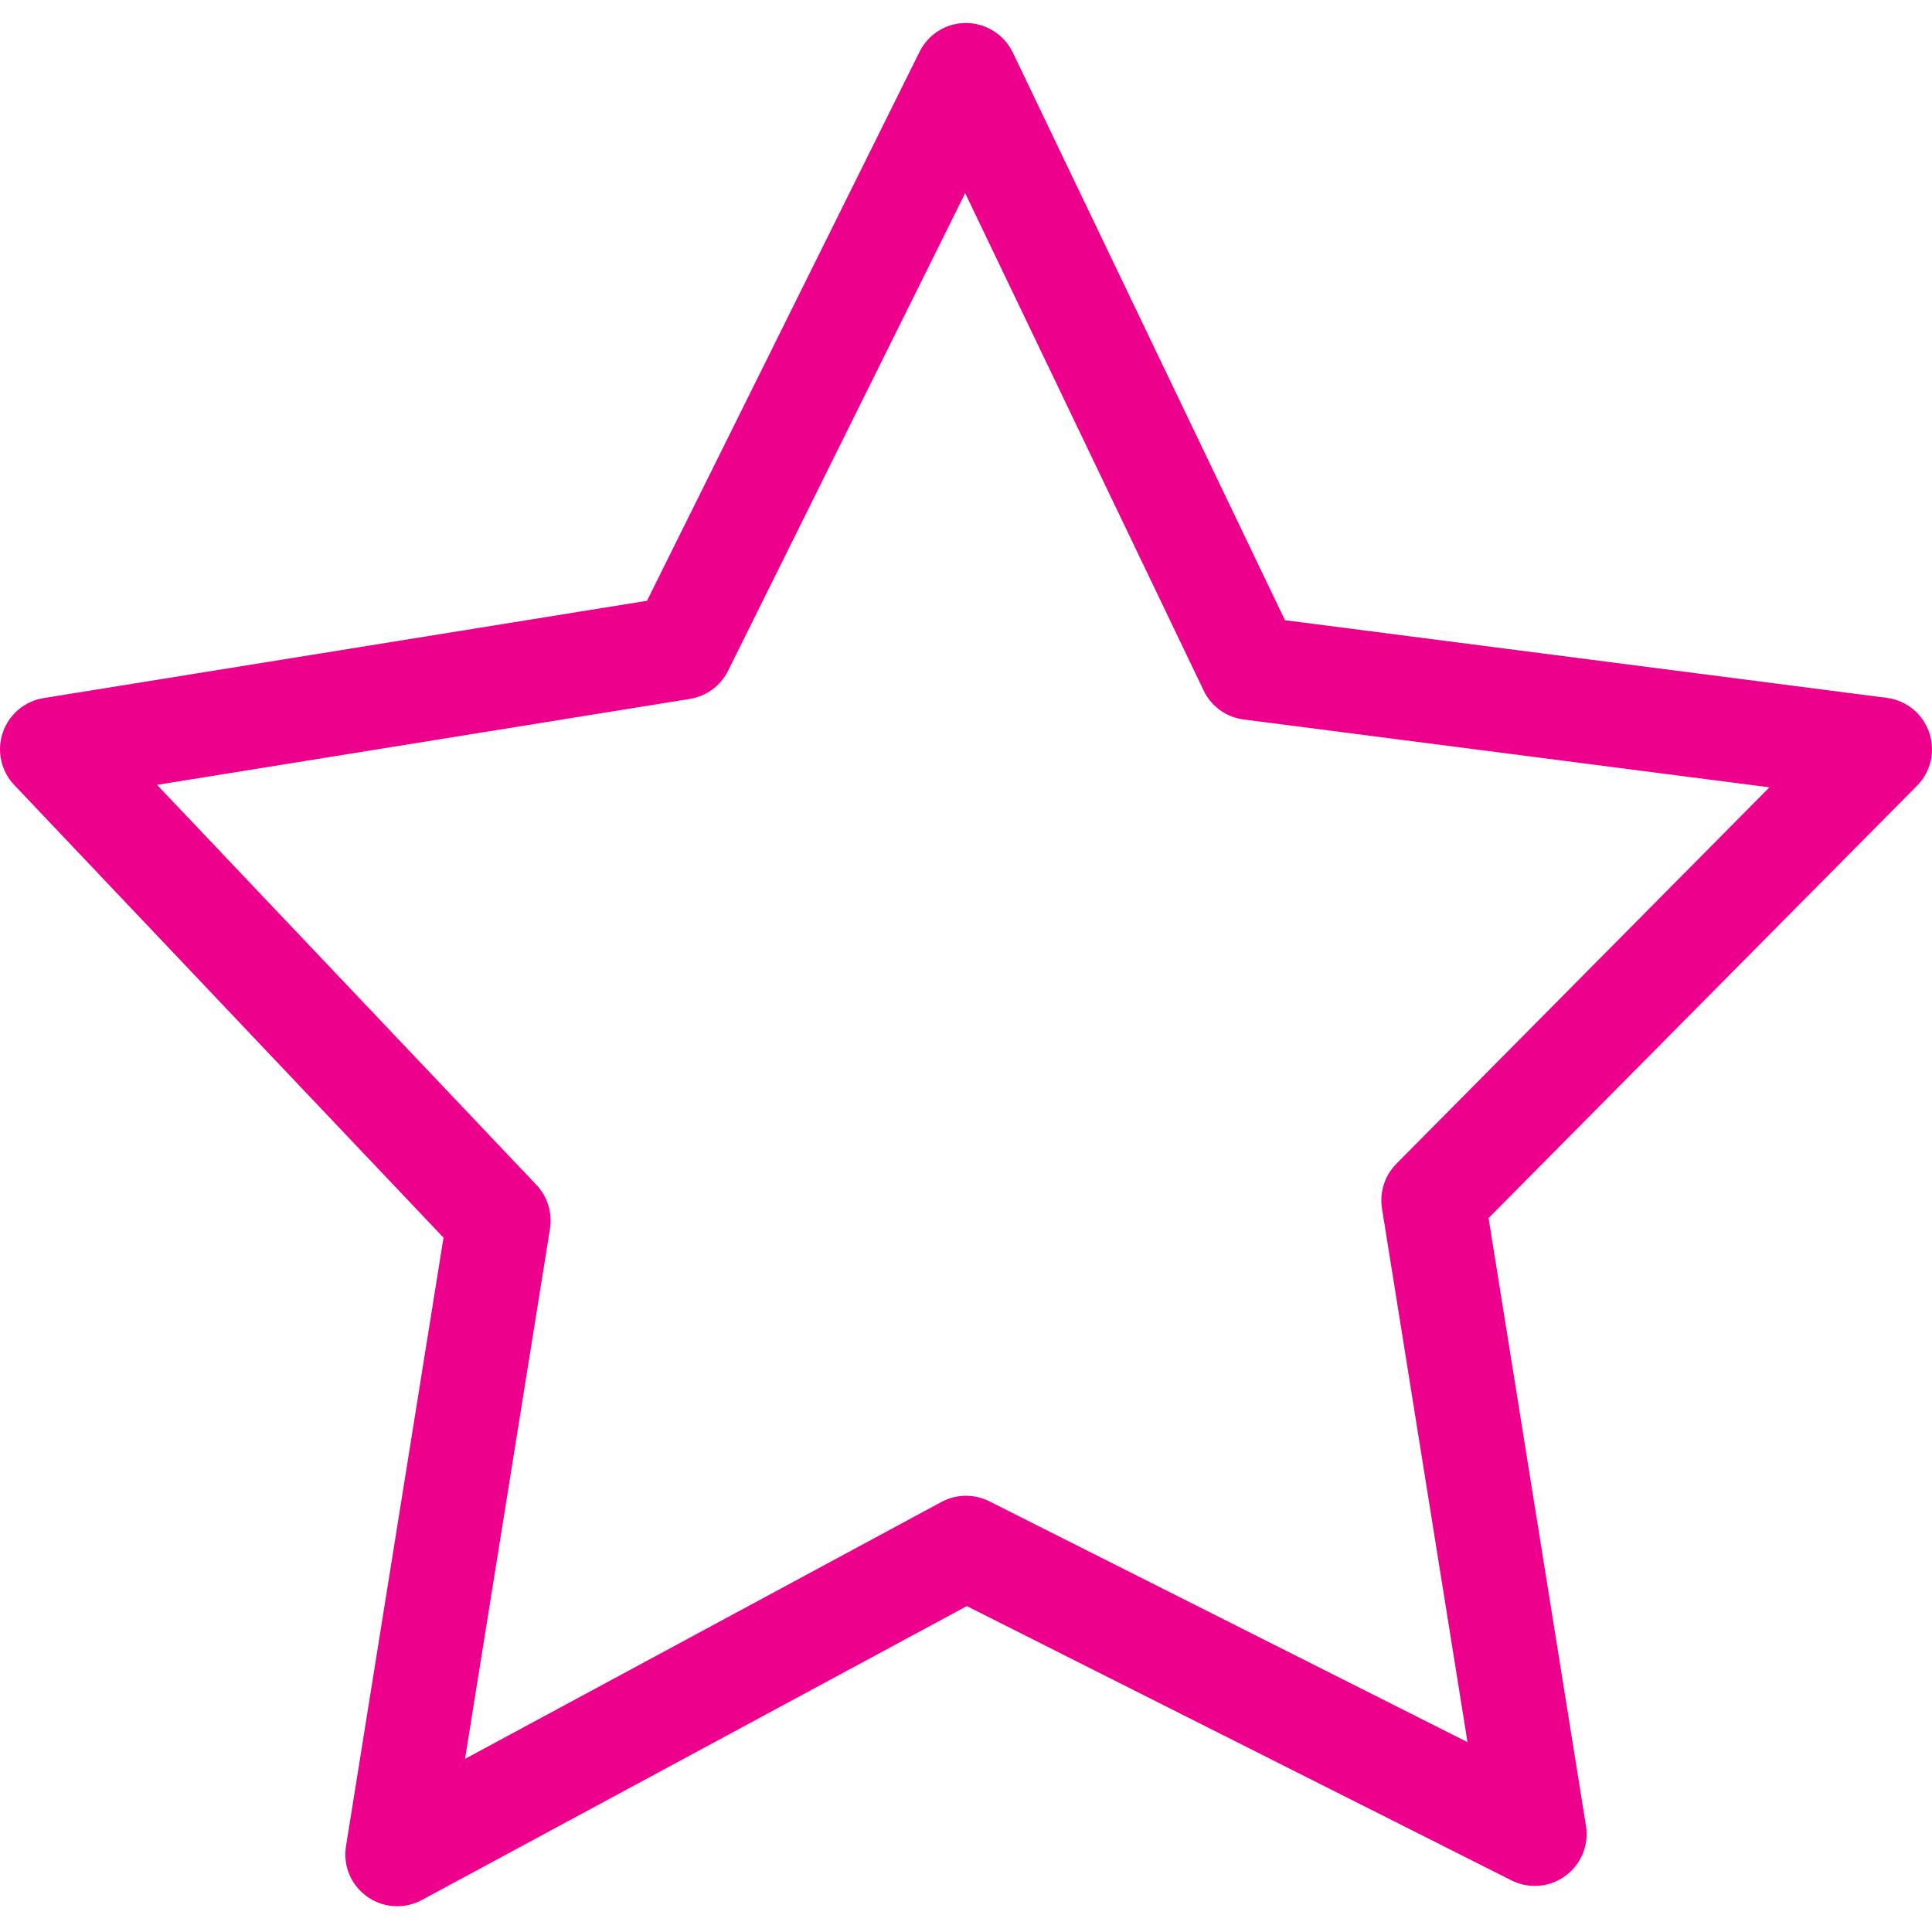<?xml version="1.0" encoding="UTF-8"?>
<svg id="Layer_1" data-name="Layer 1" xmlns="http://www.w3.org/2000/svg" viewBox="0 0 540 540">
  <defs>
    <style>
      .cls-1 {
        fill: #ec008c;
      }
    </style>
  </defs>
  <path class="cls-1" d="m111.02,532.8c-3.03,0-5.93-.93-8.39-2.68-4.53-3.22-6.8-8.62-5.92-14.11l27.25-170.08L3.98,219.4c-3.71-3.91-4.94-9.51-3.21-14.61,1.72-5.1,6.1-8.81,11.42-9.67l168.65-27.2L257.02,14.48c2.46-4.96,7.44-8.05,12.98-8.05h.1c5.5.04,10.59,3.27,12.97,8.23l76.08,158.69,168.2,21.7c5.51.71,10.05,4.41,11.85,9.67,1.8,5.25.5,10.96-3.41,14.91l-119.73,120.82,27.22,169.88c.86,5.4-1.34,10.76-5.76,13.99-2.5,1.83-5.46,2.8-8.55,2.8-2.25,0-4.5-.54-6.52-1.55l-152.22-76.66-152.33,82.15c-2.11,1.14-4.49,1.74-6.88,1.74Zm92.47-345.31c-2.07,4.18-6.06,7.12-10.67,7.86l-148.92,24.02,106.03,111.81c3.08,3.25,4.5,7.84,3.79,12.27l-23.74,148.16,133.14-71.8c2.11-1.14,4.49-1.74,6.88-1.74,2.25,0,4.51.54,6.51,1.55l133.66,67.31-23.9-149.16c-.73-4.55.77-9.22,4.02-12.49l104.27-105.22-146.93-18.96c-4.89-.63-9.08-3.66-11.21-8.11l-66.65-139.01-66.28,133.51Z"/>
</svg>
